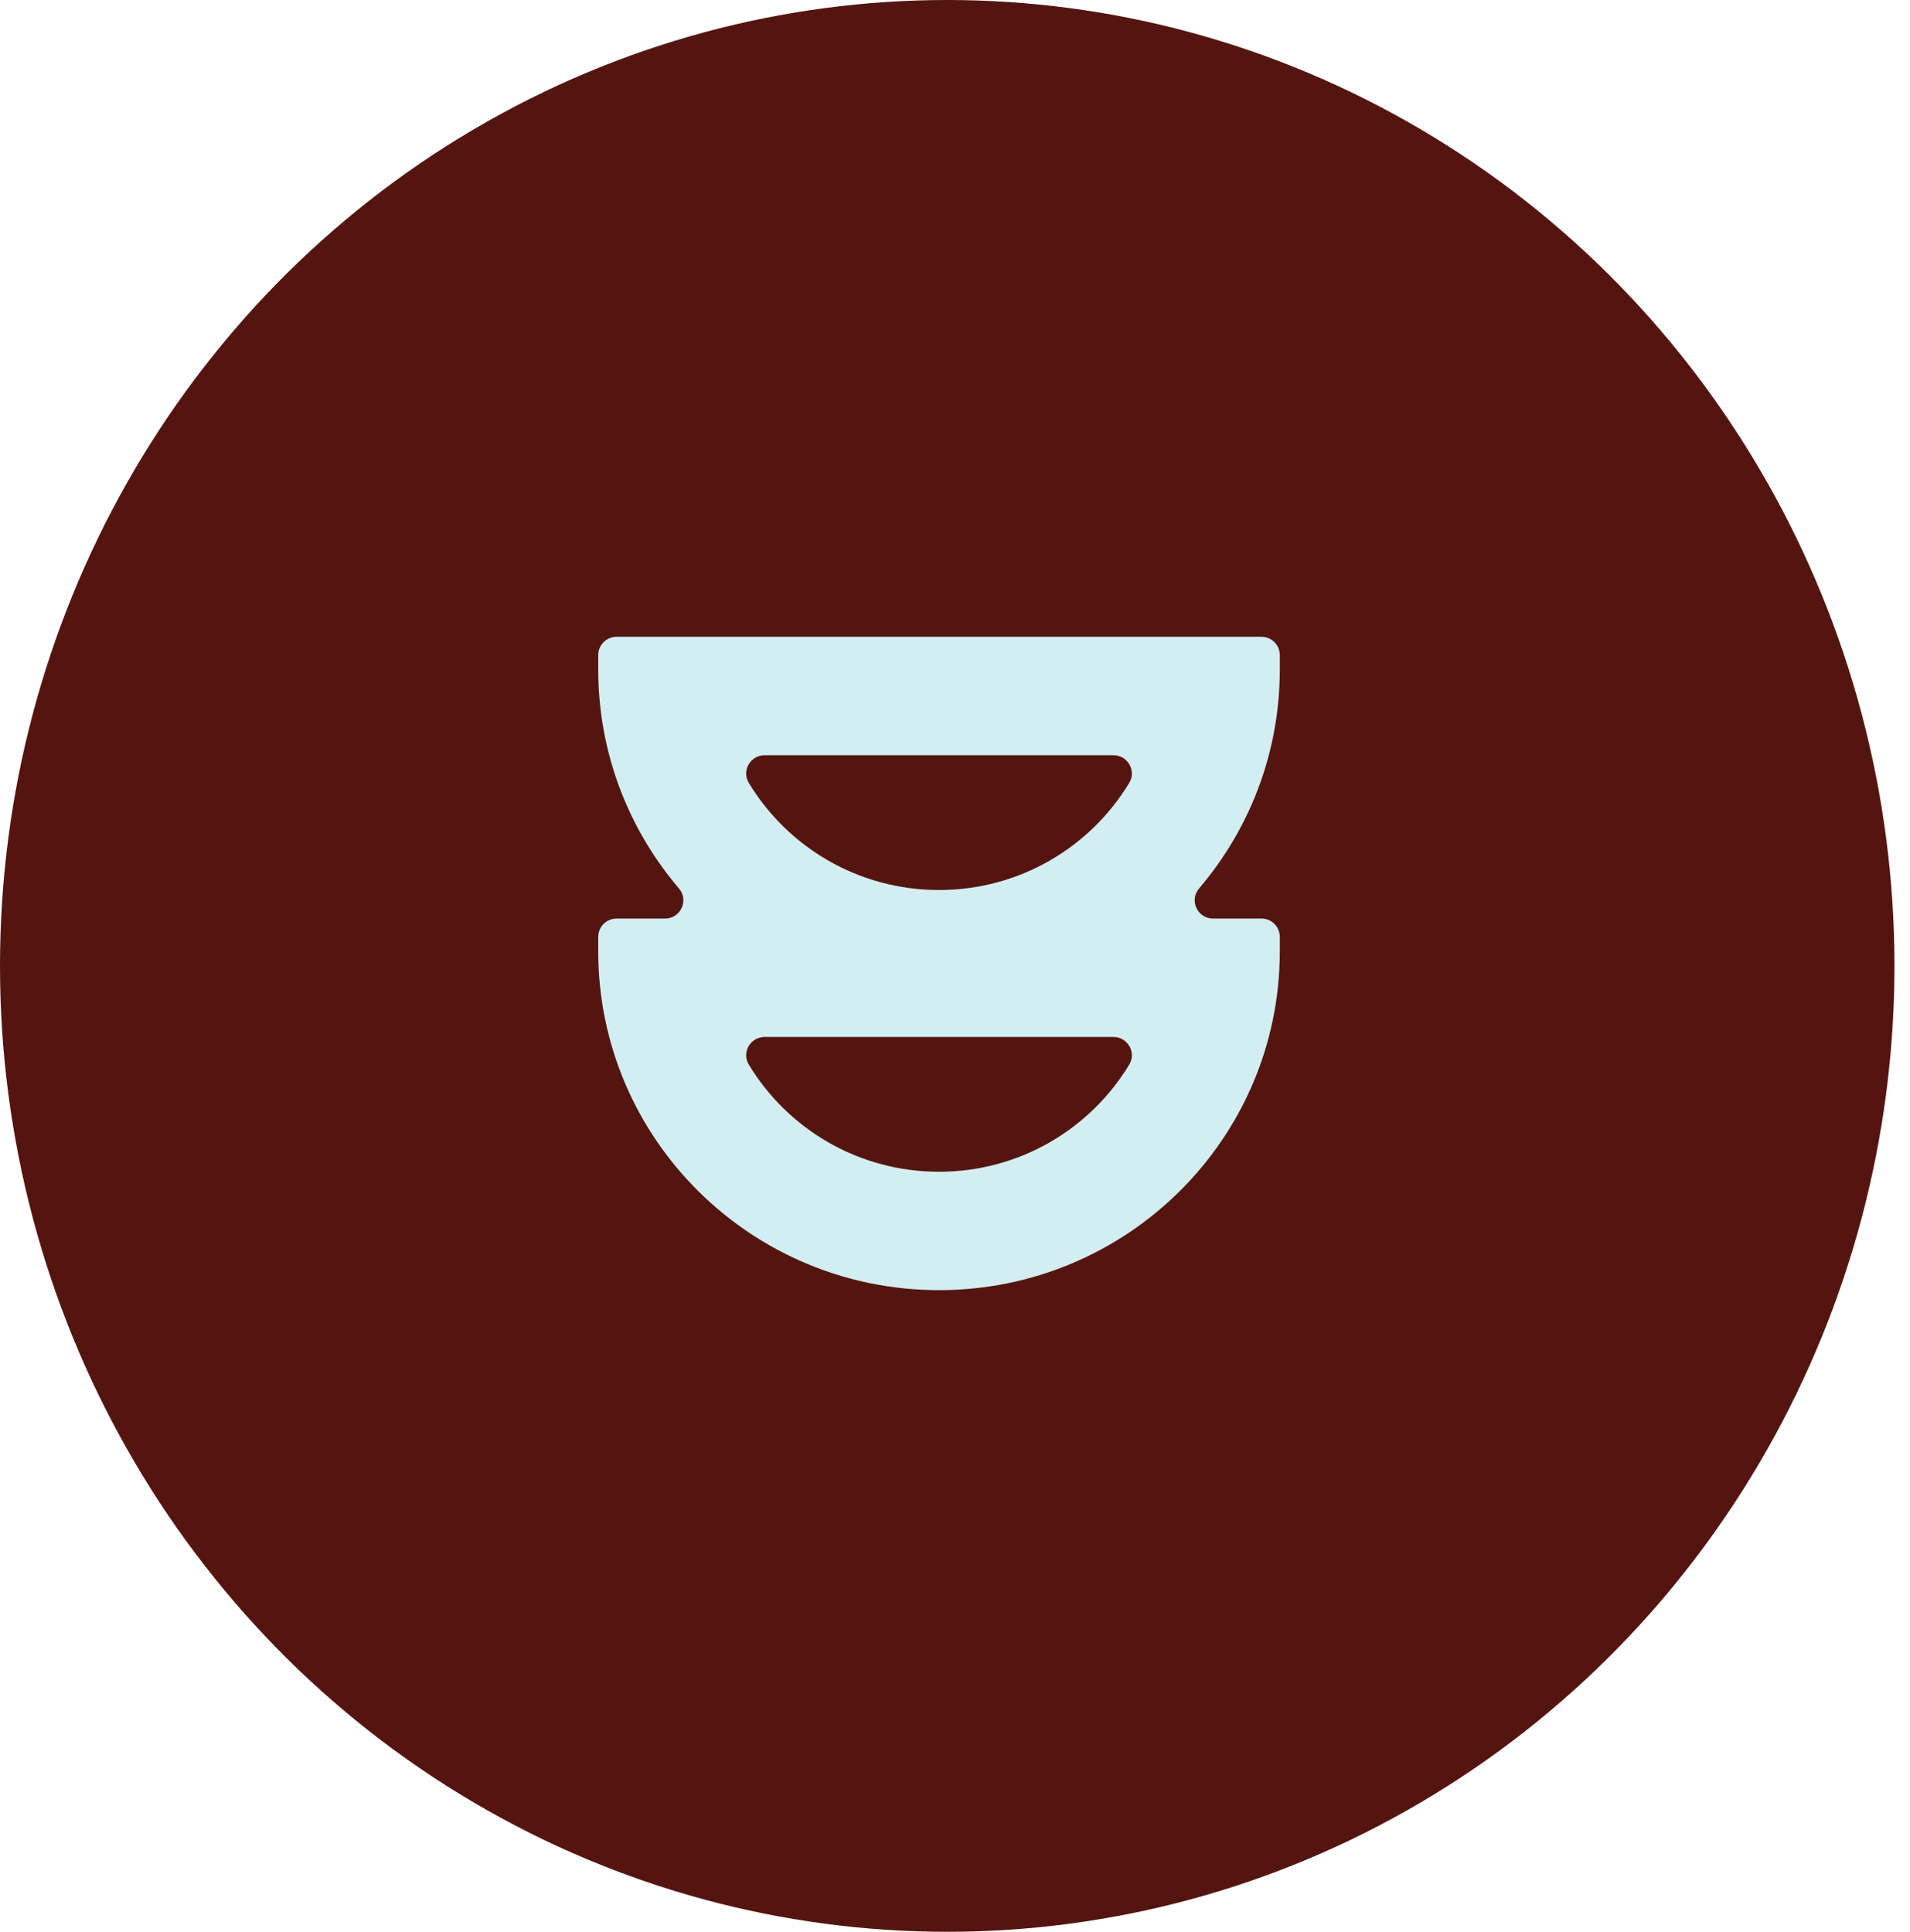 <?xml version="1.0" encoding="UTF-8"?>
<svg xmlns="http://www.w3.org/2000/svg" width="87" height="88" viewBox="0 0 87 88" fill="none">
  <ellipse cx="43.146" cy="44" rx="43.146" ry="44" fill="#541511"></ellipse>
  <path d="M58.295 30.515V29.842C58.295 29.382 57.922 29.008 57.459 29.008H52.873H32.673H28.087C27.624 29.008 27.249 29.381 27.249 29.842V30.515C27.254 34.312 28.637 37.786 30.927 40.473C31.389 41.014 31.002 41.844 30.29 41.844H28.087C27.624 41.843 27.249 42.217 27.249 42.678V43.35C27.259 51.87 34.206 58.771 42.772 58.771C51.338 58.771 58.285 51.87 58.295 43.35V42.678C58.295 42.217 57.922 41.843 57.459 41.843H55.256C54.542 41.843 54.157 41.014 54.618 40.471C56.908 37.786 58.291 34.311 58.295 30.514V30.515ZM34.829 34.403H50.715C51.364 34.403 51.771 35.107 51.438 35.659C49.673 38.584 46.453 40.543 42.772 40.543C39.091 40.543 35.871 38.586 34.106 35.659C33.772 35.107 34.181 34.403 34.829 34.403ZM42.772 53.377C39.091 53.377 35.871 51.42 34.106 48.493C33.772 47.941 34.181 47.237 34.829 47.237H50.715C51.364 47.237 51.771 47.941 51.438 48.493C49.673 51.418 46.453 53.377 42.772 53.377Z" fill="#D2EEF0"></path>
</svg>
